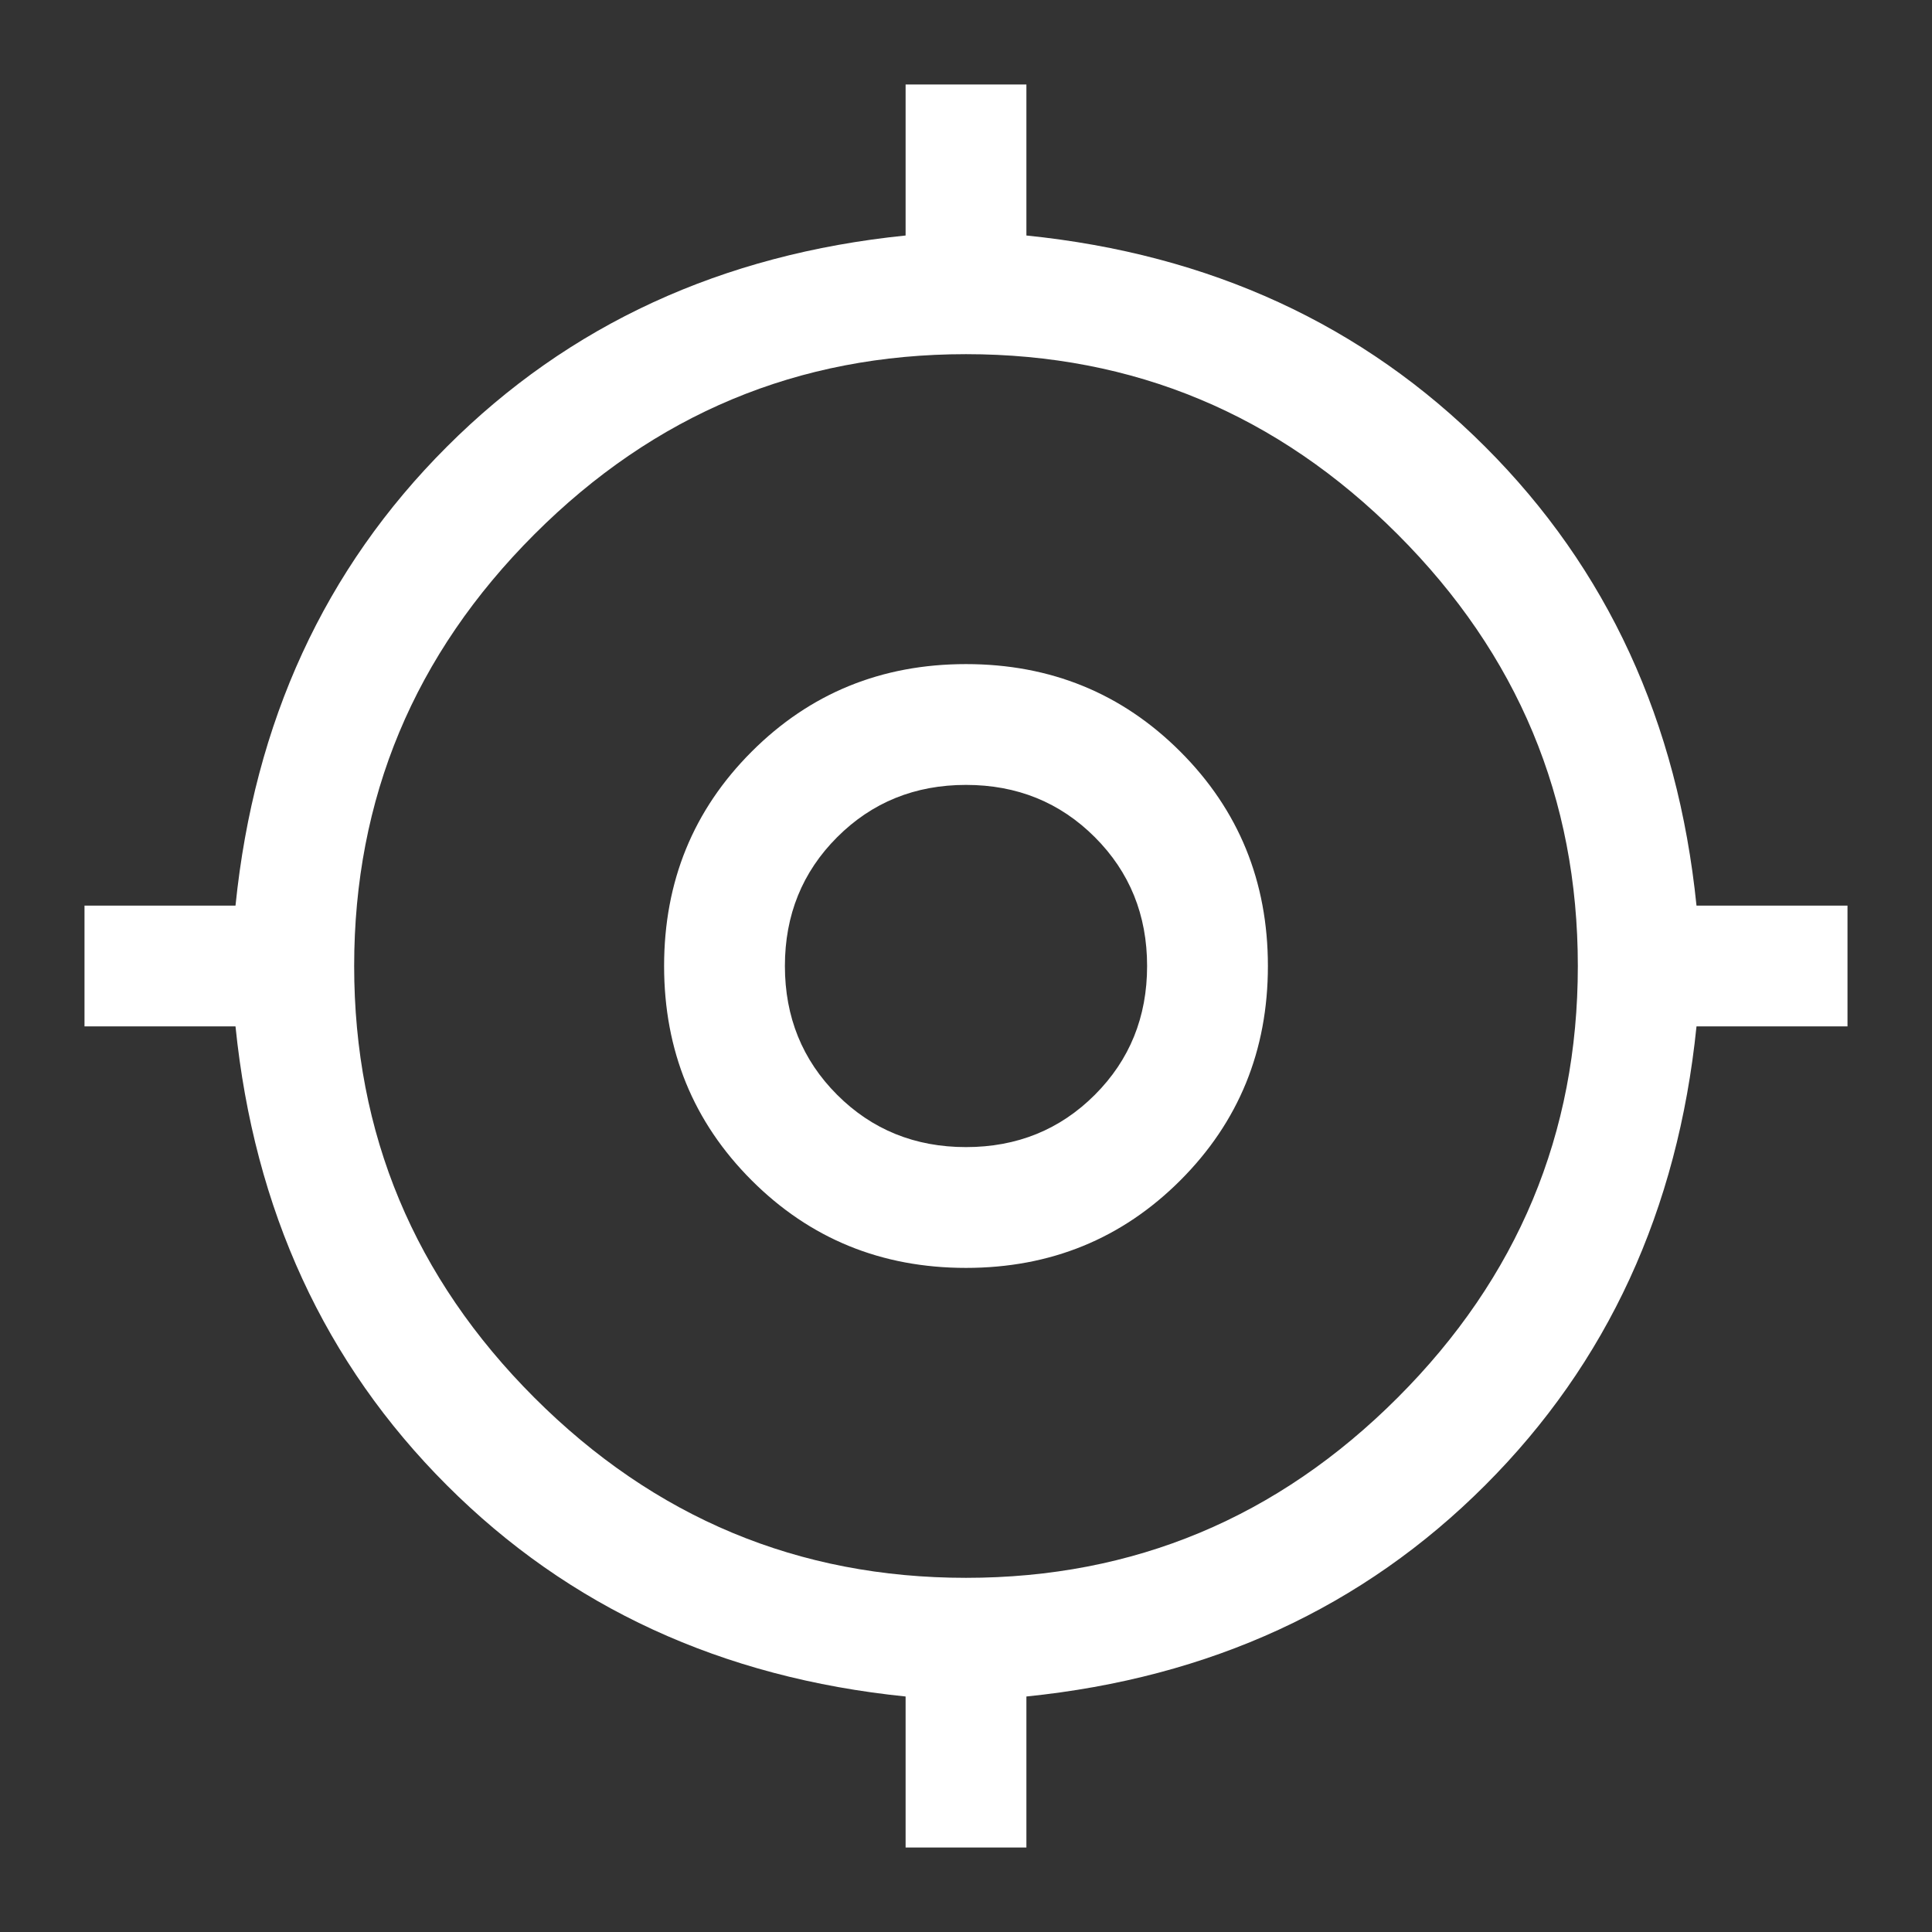 <svg width="19" height="19" viewBox="0 0 19 19" fill="none" xmlns="http://www.w3.org/2000/svg">
<rect x="0" y="0" width="19" height="19" fill="#333333" stroke="none"/>
<path d="M8.906 18.169V16.684C7.099 16.5 5.594 15.807 4.394 14.606C3.193 13.405 2.5 11.901 2.316 10.094H0.831V8.906H2.316C2.5 7.099 3.193 5.594 4.394 4.394C5.594 3.193 7.099 2.5 8.906 2.316V0.831H10.094V2.316C11.901 2.5 13.406 3.193 14.606 4.394C15.807 5.594 16.5 7.099 16.684 8.906H18.169V10.094H16.684C16.5 11.901 15.807 13.405 14.606 14.606C13.406 15.807 11.901 16.5 10.094 16.684V18.169H8.906ZM9.5 15.517C11.149 15.517 12.565 14.926 13.745 13.745C14.926 12.564 15.517 11.149 15.517 9.5C15.517 7.851 14.926 6.436 13.745 5.255C12.565 4.074 11.149 3.483 9.5 3.483C7.851 3.483 6.436 4.074 5.255 5.255C4.074 6.436 3.483 7.851 3.483 9.5C3.483 11.149 4.074 12.564 5.255 13.745C6.436 14.926 7.851 15.517 9.5 15.517ZM9.5 12.469C8.669 12.469 7.966 12.182 7.392 11.608C6.818 11.034 6.531 10.331 6.531 9.5C6.531 8.669 6.818 7.966 7.392 7.392C7.966 6.818 8.669 6.531 9.5 6.531C10.331 6.531 11.034 6.818 11.608 7.392C12.182 7.966 12.469 8.669 12.469 9.5C12.469 10.331 12.182 11.034 11.608 11.608C11.034 12.182 10.331 12.469 9.5 12.469ZM9.5 11.281C10.001 11.281 10.424 11.11 10.767 10.767C11.11 10.424 11.281 10.001 11.281 9.5C11.281 8.999 11.11 8.576 10.767 8.233C10.424 7.89 10.001 7.719 9.5 7.719C8.999 7.719 8.576 7.89 8.233 8.233C7.89 8.576 7.719 8.999 7.719 9.5C7.719 10.001 7.89 10.424 8.233 10.767C8.576 11.11 8.999 11.281 9.5 11.281Z" fill="white"/>
</svg>
